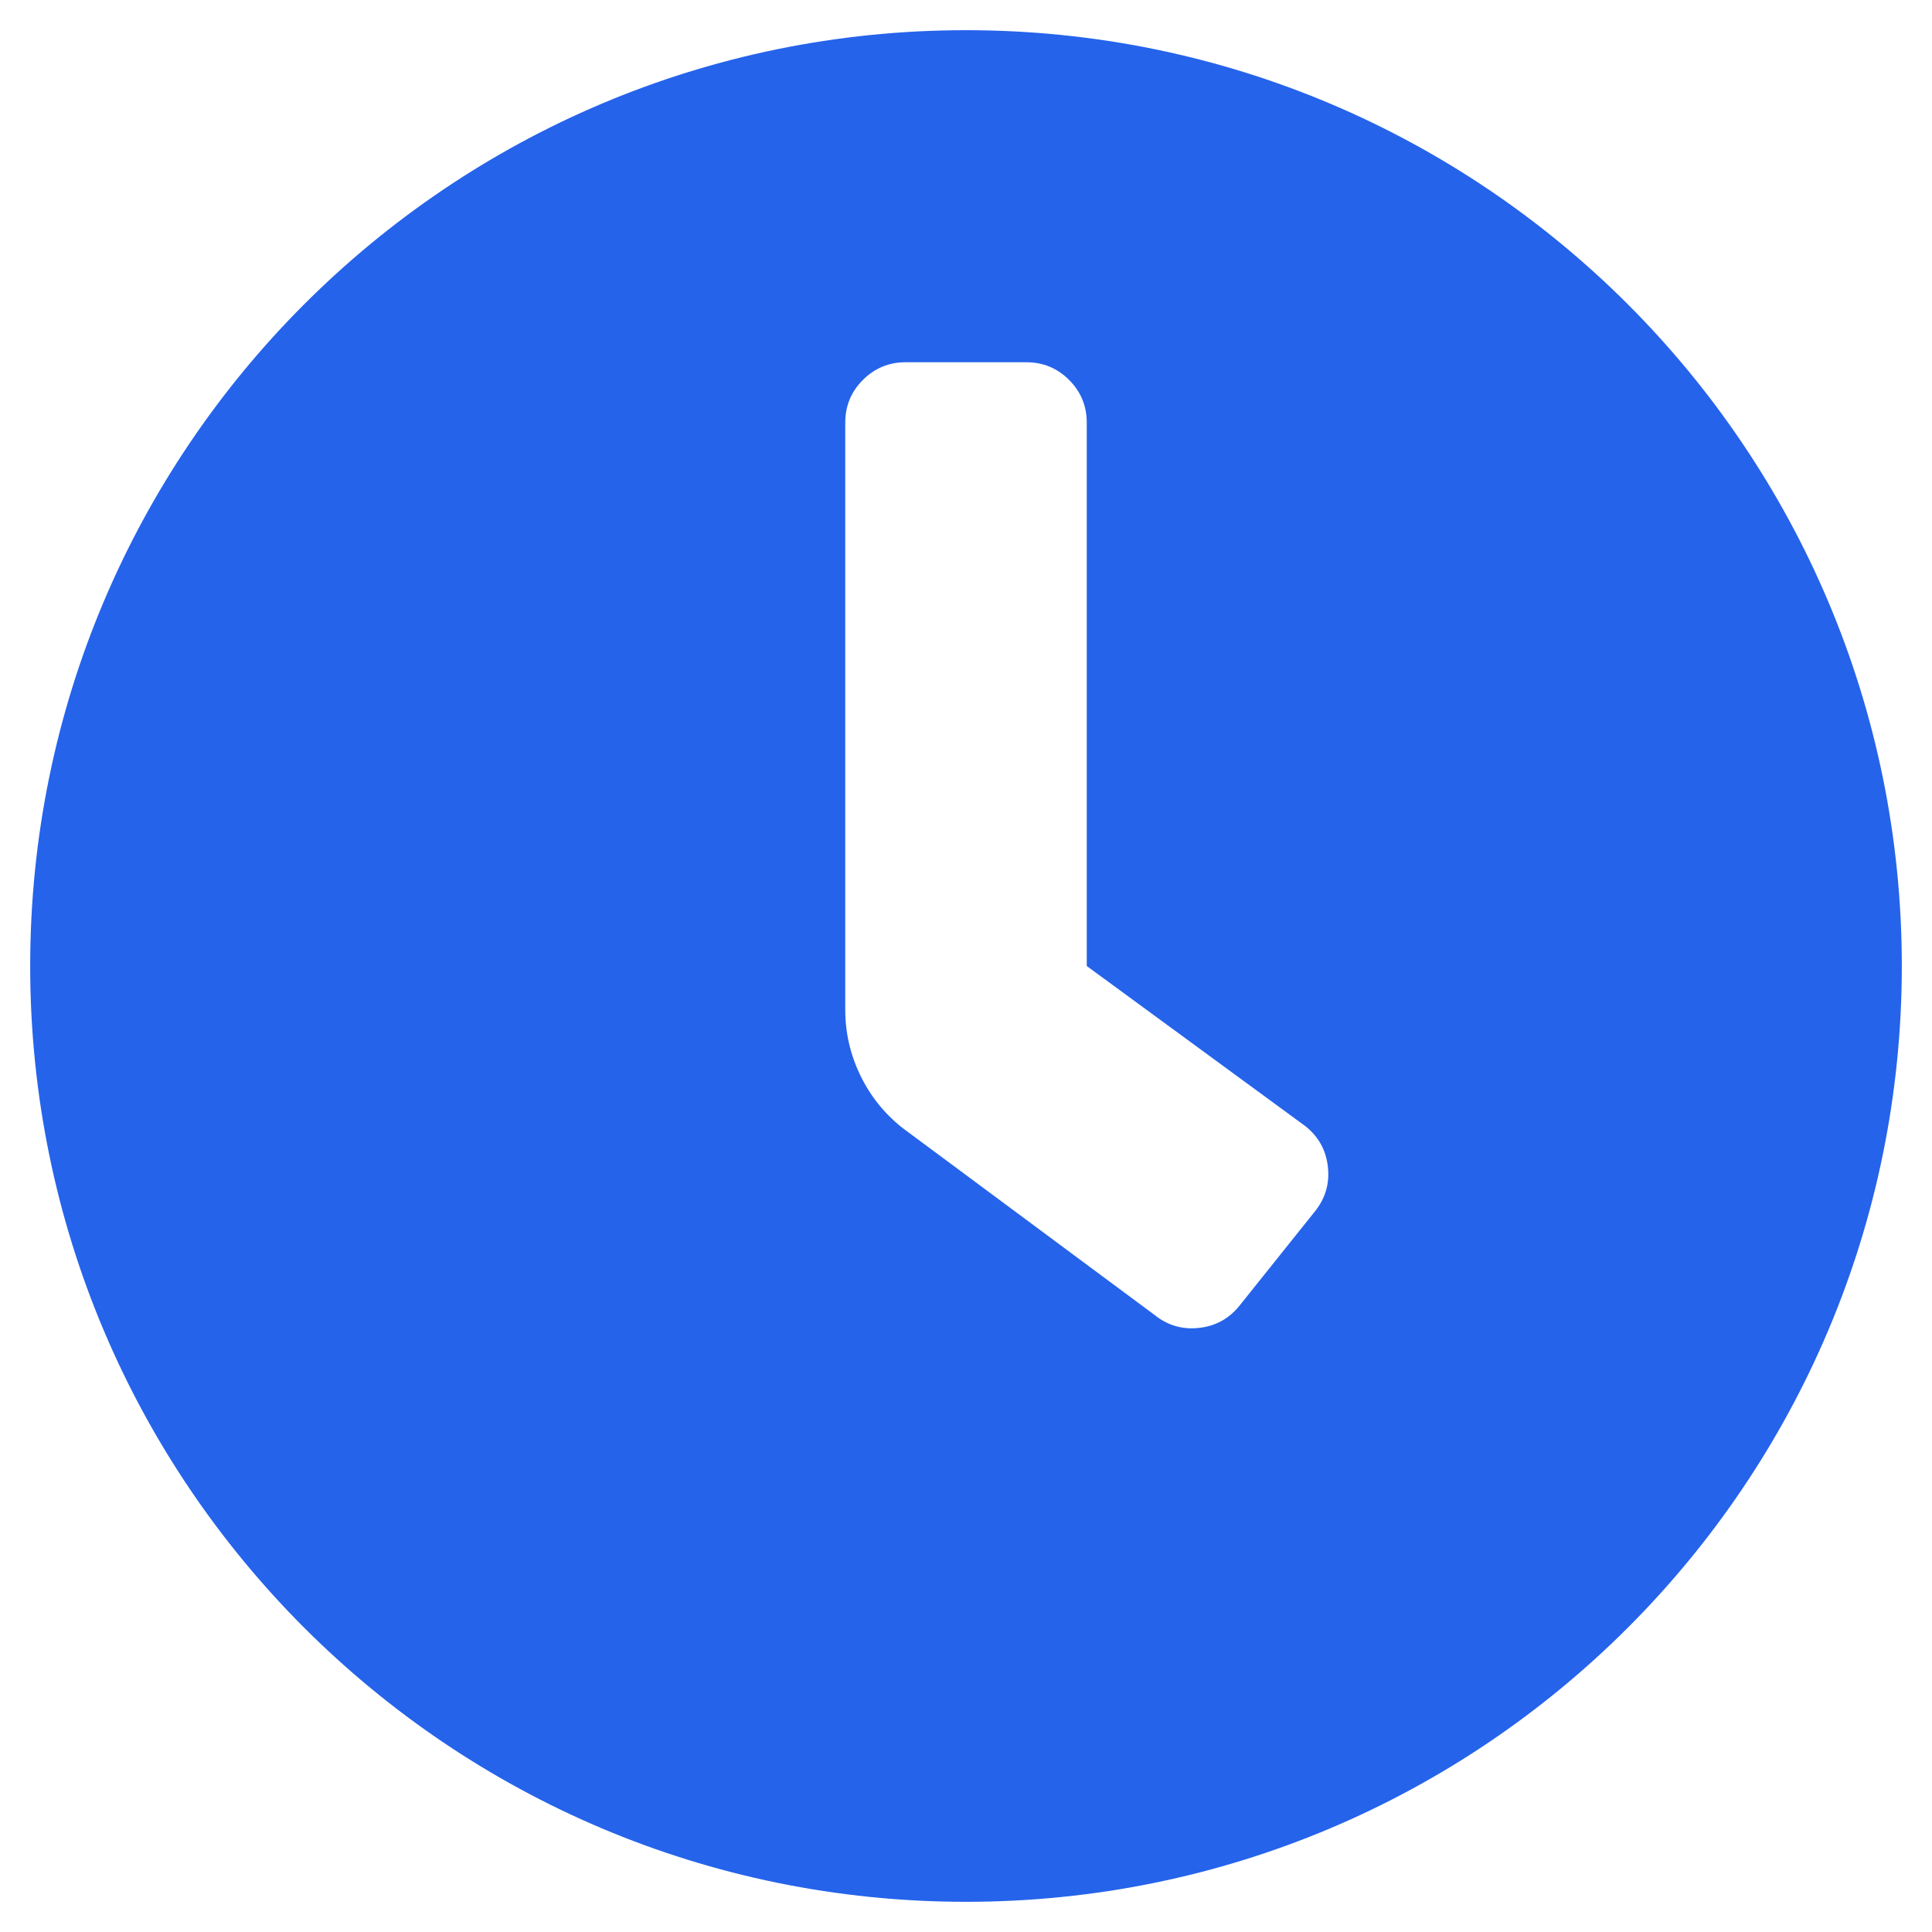 <?xml version="1.0" encoding="utf-8" ?>
<svg xmlns="http://www.w3.org/2000/svg" xmlns:xlink="http://www.w3.org/1999/xlink" width="48" height="48" viewBox="0 0 48 48">
	<defs>
		<clipPath id="clipPath1151140369">
			<path transform="matrix(1 0 0 1 0 0)" d="M0 0L48 0L48 48L0 48L0 0Z" fill-rule="nonzero"/>
		</clipPath>
	</defs>
	<g clip-path="url(#clipPath1151140369)">
		<defs>
			<clipPath id="clipPath5418498786">
				<path transform="matrix(1 0 0 1 0 0)" d="M0 0L48 0L48 48L0 48L0 0Z" fill-rule="nonzero"/>
			</clipPath>
		</defs>
		<g clip-path="url(#clipPath5418498786)">
			<path transform="matrix(1 0 0 1 0.75 0.75)" d="M23.25 0C10.406 0 0 10.406 0 23.25C0 36.094 10.406 46.5 23.25 46.5C36.094 46.5 46.5 36.094 46.5 23.25C46.5 10.406 36.094 0 23.25 0ZM31.921 29.344L30.046 31.688C29.787 32.011 29.452 32.196 29.04 32.241C28.629 32.287 28.261 32.181 27.938 31.922L21.656 27.261C21.212 26.905 20.866 26.47 20.62 25.957C20.373 25.444 20.25 24.902 20.25 24.333L20.25 9.75C20.25 9.336 20.396 8.982 20.689 8.689C20.982 8.396 21.336 8.25 21.75 8.25L24.75 8.25C25.164 8.25 25.518 8.396 25.811 8.689C26.104 8.982 26.25 9.336 26.25 9.75L26.25 23.25L31.688 27.234C32.011 27.493 32.196 27.829 32.241 28.241C32.287 28.653 32.18 29.02 31.921 29.344Z" fill-rule="nonzero" fill="rgb(37, 99, 235)"/>
		</g>
	</g>
</svg>

